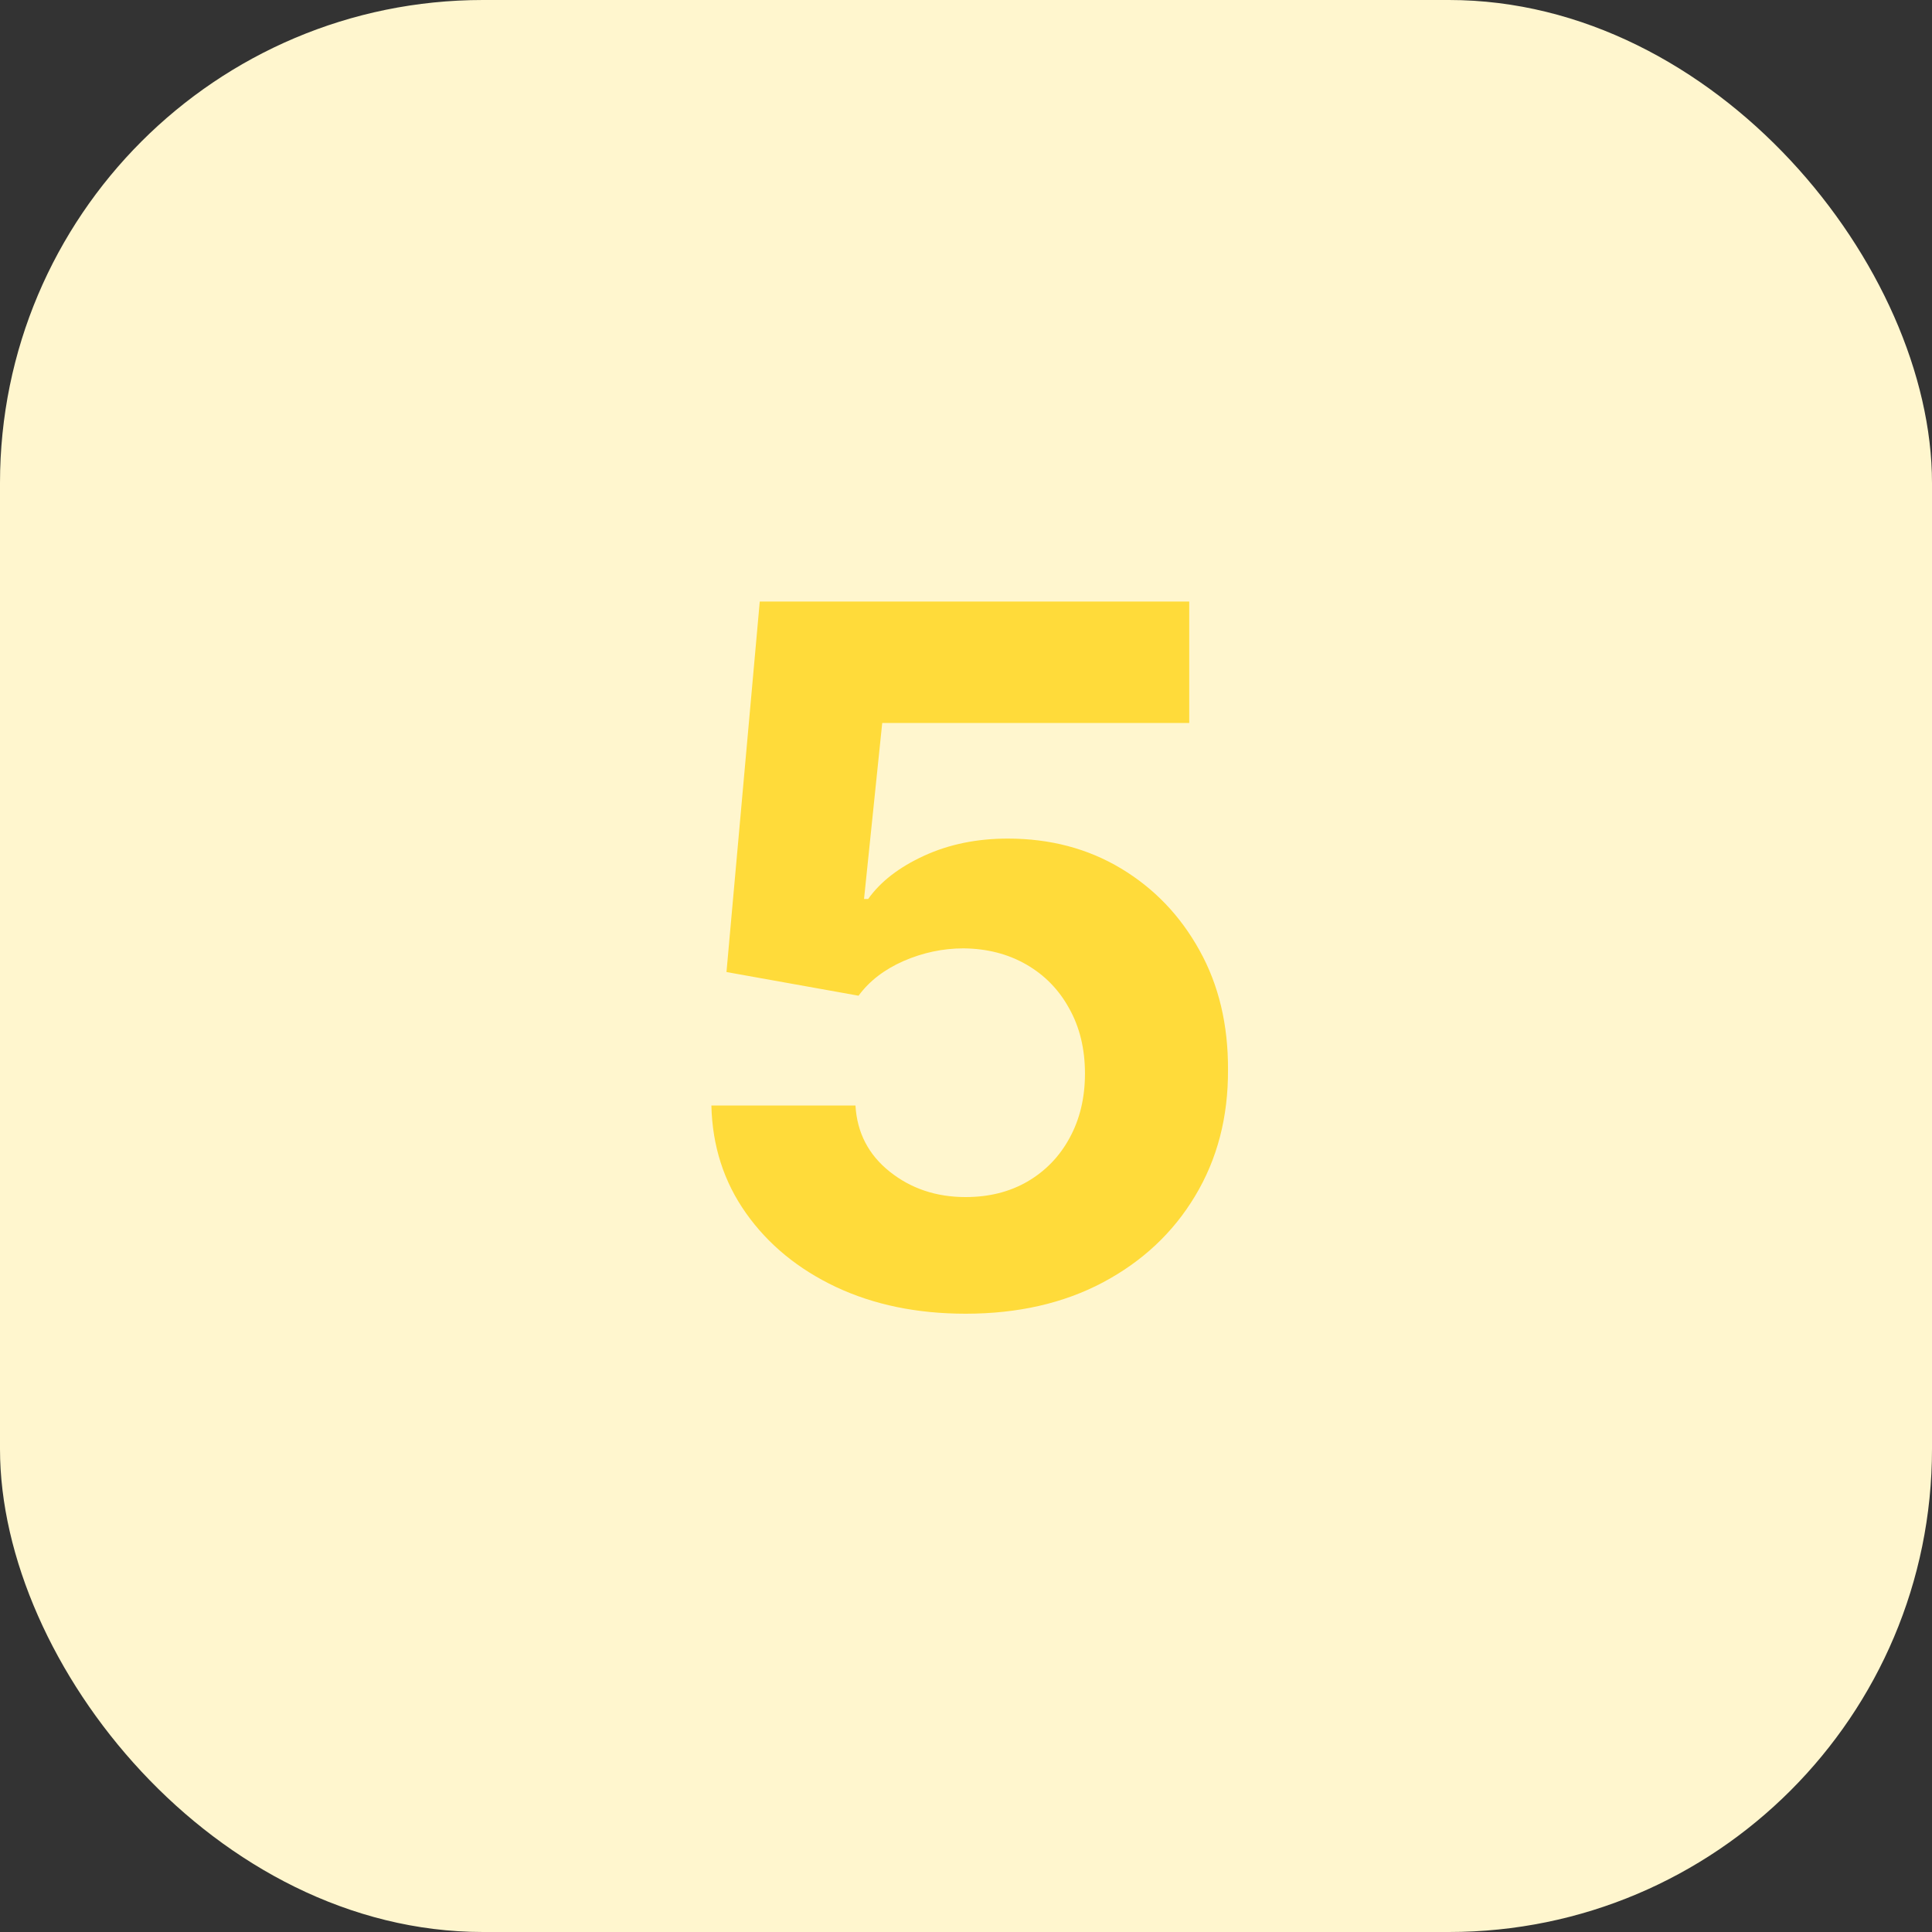 <svg width="80" height="80" viewBox="0 0 80 80" fill="none" xmlns="http://www.w3.org/2000/svg">
<rect x="0" y="0" width="80" height="80" fill="#333333" stroke="none"/>
<rect width="80" height="80" rx="20" fill="#FFF6CE"/>
<g clip-path="url(#clip0_329_3983)">
<path d="M39.983 54.398C37.975 54.398 36.185 54.029 34.613 53.29C33.051 52.551 31.81 51.533 30.892 50.236C29.973 48.938 29.495 47.452 29.457 45.776H35.423C35.489 46.903 35.963 47.816 36.843 48.517C37.724 49.218 38.77 49.568 39.983 49.568C40.949 49.568 41.801 49.355 42.539 48.929C43.288 48.493 43.87 47.892 44.287 47.125C44.713 46.349 44.926 45.458 44.926 44.455C44.926 43.432 44.708 42.532 44.272 41.756C43.846 40.979 43.254 40.373 42.497 39.938C41.739 39.502 40.873 39.279 39.897 39.27C39.045 39.27 38.217 39.445 37.412 39.795C36.616 40.146 35.996 40.624 35.551 41.23L30.082 40.25L31.46 24.909H49.244V29.938H36.531L35.778 37.224H35.949C36.46 36.505 37.232 35.908 38.264 35.435C39.296 34.961 40.451 34.724 41.73 34.724C43.482 34.724 45.044 35.136 46.417 35.96C47.79 36.784 48.875 37.916 49.67 39.355C50.466 40.785 50.858 42.433 50.849 44.298C50.858 46.259 50.404 48.001 49.485 49.526C48.576 51.041 47.303 52.234 45.664 53.105C44.036 53.967 42.142 54.398 39.983 54.398Z" fill="#FFDB3A"/>
</g>
<defs>
<clipPath id="clip0_329_3983">
<rect width="40" height="40" fill="white" transform="translate(20 20)"/>
</clipPath>
</defs>
</svg>
